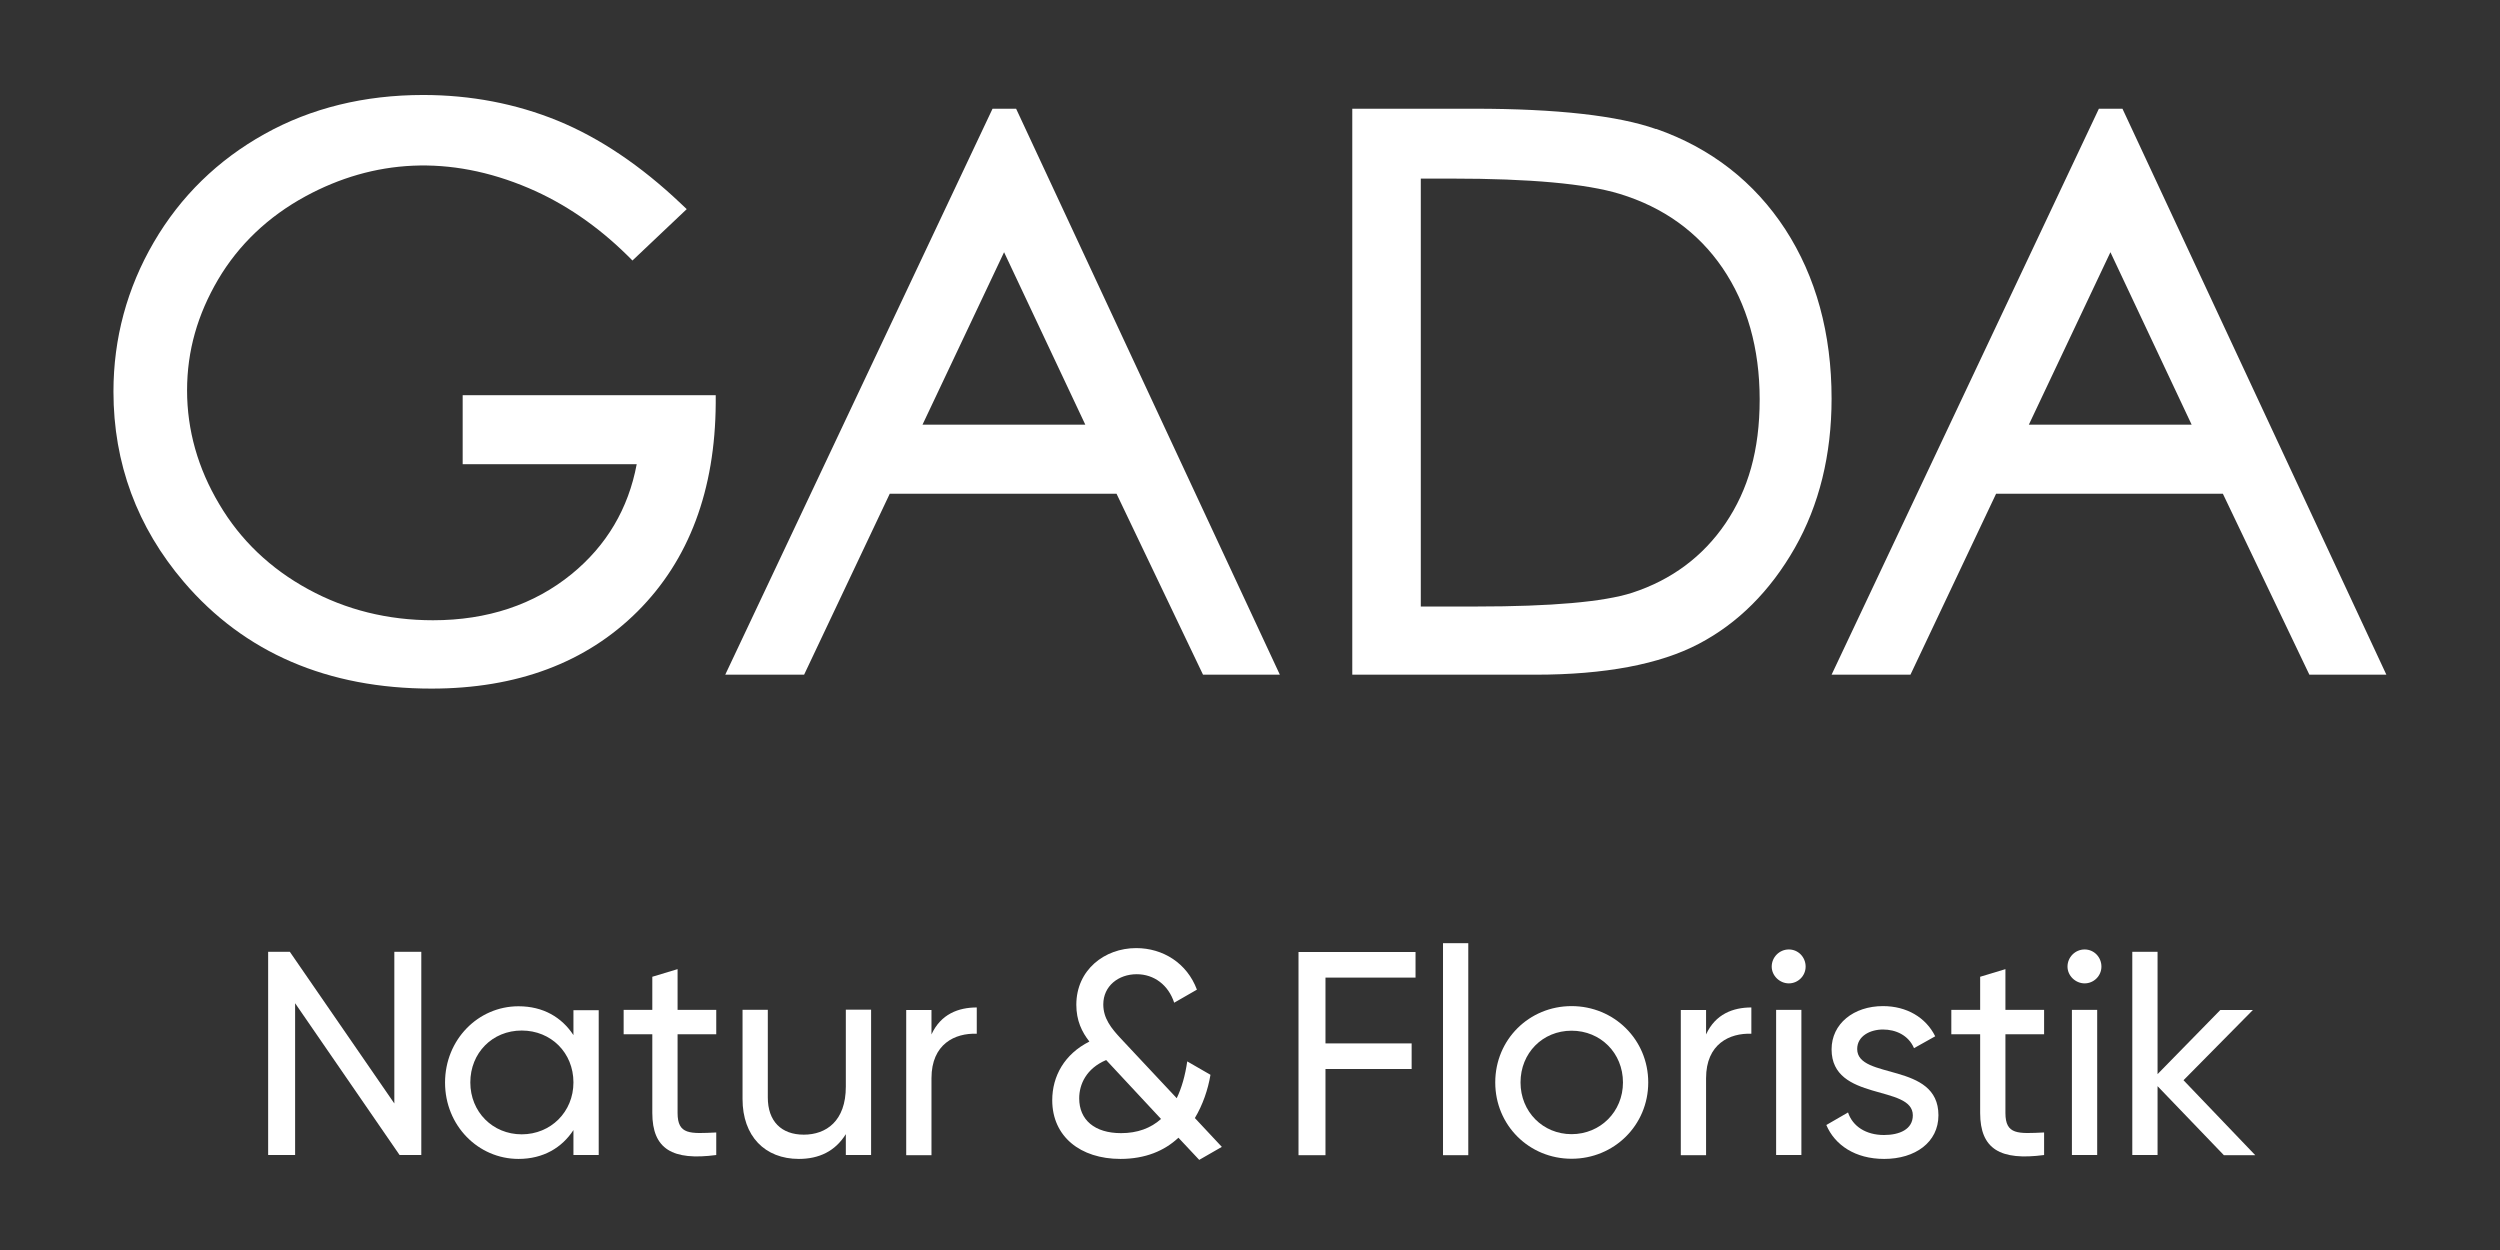 <?xml version="1.0" encoding="UTF-8"?>
<svg xmlns="http://www.w3.org/2000/svg" version="1.1" viewBox="0 0 147.4 73.7">
  <rect x="0" y="0" width="147.4" height="73.7" fill="#333333" stroke="none"/>
  <defs>
    <style>
      .cls-1 {
        fill: #fff;
      }
    </style>
  </defs>
  <!-- Generator: Adobe Illustrator 28.6.0, SVG Export Plug-In . SVG Version: 1.2.0 Build 709)  -->
  <g>
    <g id="Ebene_1">
      <g>
        <path class="cls-1" d="M24.84,56.12v11.98h-1.28l-6.16-8.95v8.95h-1.59v-11.98h1.28l6.16,8.94v-8.94h1.59Z"/>
        <path class="cls-1" d="M35.3,59.54v8.56h-1.49v-1.47c-.68,1.04-1.78,1.7-3.24,1.7-2.38,0-4.33-1.97-4.33-4.5s1.95-4.5,4.33-4.5c1.46,0,2.55.65,3.24,1.7v-1.47h1.49ZM33.81,63.82c0-1.75-1.32-3.06-3.05-3.06s-3.03,1.32-3.03,3.06,1.32,3.06,3.03,3.06,3.05-1.32,3.05-3.06Z"/>
        <path class="cls-1" d="M39.95,60.98v4.64c0,1.3.75,1.22,2.28,1.15v1.33c-2.57.34-3.77-.34-3.77-2.48v-4.64h-1.69v-1.44h1.69v-1.95l1.49-.45v2.4h2.28v1.44h-2.28Z"/>
        <path class="cls-1" d="M51.36,59.54v8.56h-1.49v-1.23c-.63,1.01-1.58,1.46-2.77,1.46-2,0-3.32-1.34-3.32-3.53v-5.26h1.49v5.17c0,1.4.8,2.19,2.12,2.19s2.48-.8,2.48-2.83v-4.54h1.49Z"/>
        <path class="cls-1" d="M57.59,59.39v1.56c-1.28-.05-2.67.6-2.67,2.62v4.54h-1.49v-8.56h1.49v1.44c.55-1.2,1.59-1.59,2.67-1.59Z"/>
        <path class="cls-1" d="M70.7,68.38l-1.22-1.3c-.82.77-1.95,1.25-3.42,1.25-2.36,0-4.02-1.32-4.02-3.46,0-1.42.72-2.72,2.19-3.46-.44-.56-.77-1.23-.77-2.17,0-2.05,1.66-3.34,3.53-3.34,1.58,0,3,.89,3.58,2.45l-1.34.77c-.34-1.04-1.18-1.68-2.21-1.68-1.08,0-1.97.7-1.97,1.78,0,.82.46,1.4,1.06,2.04l3.27,3.49c.29-.6.5-1.34.62-2.17l1.37.79c-.15.89-.46,1.78-.92,2.55l1.59,1.7-1.34.77ZM68.46,65.98l-3.24-3.48c-1.18.5-1.59,1.44-1.59,2.26,0,1.27.91,2.05,2.47,2.05.96,0,1.75-.29,2.36-.84Z"/>
        <path class="cls-1" d="M78.15,57.63v3.89h5.08v1.51h-5.08v5.08h-1.59v-11.98h6.9v1.51h-5.31Z"/>
        <path class="cls-1" d="M85.08,55.61h1.49v12.5h-1.49v-12.5Z"/>
        <path class="cls-1" d="M88.16,63.82c0-2.53,2-4.5,4.5-4.5s4.52,1.97,4.52,4.5-2.02,4.5-4.52,4.5-4.5-1.97-4.5-4.5ZM95.69,63.82c0-1.73-1.32-3.05-3.03-3.05s-3.01,1.32-3.01,3.05,1.32,3.05,3.01,3.05,3.03-1.32,3.03-3.05Z"/>
        <path class="cls-1" d="M103.26,59.39v1.56c-1.28-.05-2.67.6-2.67,2.62v4.54h-1.49v-8.56h1.49v1.44c.55-1.2,1.59-1.59,2.67-1.59Z"/>
        <path class="cls-1" d="M104.46,56.99c0-.55.45-1.01,1.01-1.01s.99.46.99,1.01-.45.99-.99.99-1.01-.45-1.01-.99ZM104.72,59.54h1.49v8.56h-1.49v-8.56Z"/>
        <path class="cls-1" d="M114.29,65.76c0,1.59-1.37,2.57-3.2,2.57-1.71,0-2.91-.82-3.41-2l1.28-.74c.27.82,1.06,1.33,2.12,1.33.91,0,1.7-.33,1.7-1.16,0-1.83-4.79-.79-4.79-3.89,0-1.51,1.3-2.55,3.03-2.55,1.4,0,2.53.67,3.08,1.78l-1.25.7c-.33-.77-1.08-1.1-1.83-1.1s-1.52.38-1.52,1.15c0,1.83,4.79.75,4.79,3.9Z"/>
        <path class="cls-1" d="M118.24,60.98v4.64c0,1.3.75,1.22,2.28,1.15v1.33c-2.57.34-3.77-.34-3.77-2.48v-4.64h-1.7v-1.44h1.7v-1.95l1.49-.45v2.4h2.28v1.44h-2.28Z"/>
        <path class="cls-1" d="M121.9,56.99c0-.55.45-1.01,1.01-1.01s.99.46.99,1.01-.45.99-.99.99-1.01-.45-1.01-.99ZM122.16,59.54h1.49v8.56h-1.49v-8.56Z"/>
        <path class="cls-1" d="M131.11,68.1l-3.9-4.06v4.06h-1.49v-11.98h1.49v7.21l3.7-3.78h1.92l-4.09,4.14,4.23,4.42h-1.85Z"/>
      </g>
      <g>
        <path class="cls-1" d="M27.29,27.37h10.25c-.49,2.62-1.78,4.8-3.84,6.48-2.21,1.8-4.96,2.72-8.17,2.72-2.66,0-5.13-.61-7.36-1.83-2.22-1.21-3.99-2.89-5.24-5.01-1.26-2.11-1.9-4.37-1.9-6.71s.62-4.48,1.83-6.54c1.21-2.05,2.95-3.71,5.16-4.91,4-2.17,8.47-2.47,13.15-.48,2.09.89,4.04,2.22,5.8,3.95l.32.32,3.2-3.03-.36-.34c-2.34-2.22-4.78-3.86-7.24-4.87-2.47-1.01-5.14-1.52-7.94-1.52-3.46,0-6.61.77-9.35,2.3-2.75,1.53-4.95,3.67-6.53,6.38-1.58,2.71-2.38,5.67-2.38,8.81,0,4.23,1.4,8,4.15,11.22,3.57,4.18,8.49,6.29,14.6,6.29,5.04,0,9.13-1.53,12.16-4.56s4.57-7.15,4.6-12.27v-.47s-14.92,0-14.92,0v4.07Z"/>
        <path class="cls-1" d="M58.52,6.41l-15.76,33.37h4.65l5.05-10.67h13.37l5.1,10.67h4.53L59.91,6.41h-1.39ZM63.99,25.04h-9.6l4.81-10.17,4.79,10.17Z"/>
        <path class="cls-1" d="M97.64,7.61c-2.23-.79-5.84-1.2-10.72-1.2h-7.19v33.37h10.79c4.1,0,7.34-.61,9.64-1.82,2.31-1.21,4.21-3.11,5.66-5.65,1.44-2.53,2.17-5.49,2.17-8.81,0-3.84-.92-7.19-2.73-9.98-1.82-2.79-4.38-4.79-7.61-5.92ZM83.78,10.53h1.82c4.59,0,7.92.3,9.89.9,2.59.79,4.63,2.26,6.07,4.37,1.45,2.13,2.19,4.74,2.19,7.75s-.68,5.33-2.01,7.3c-1.33,1.96-3.18,3.34-5.51,4.1-1.68.54-4.77.81-9.18.81h-3.28V10.53Z"/>
        <path class="cls-1" d="M125.14,6.41h-1.39l-15.76,33.37h4.65l5.05-10.67h13.37l5.1,10.67h4.54l-15.56-33.37ZM129.22,25.04h-9.6l4.81-10.17,4.79,10.17Z"/>
      </g>
    </g>
  </g>
</svg>